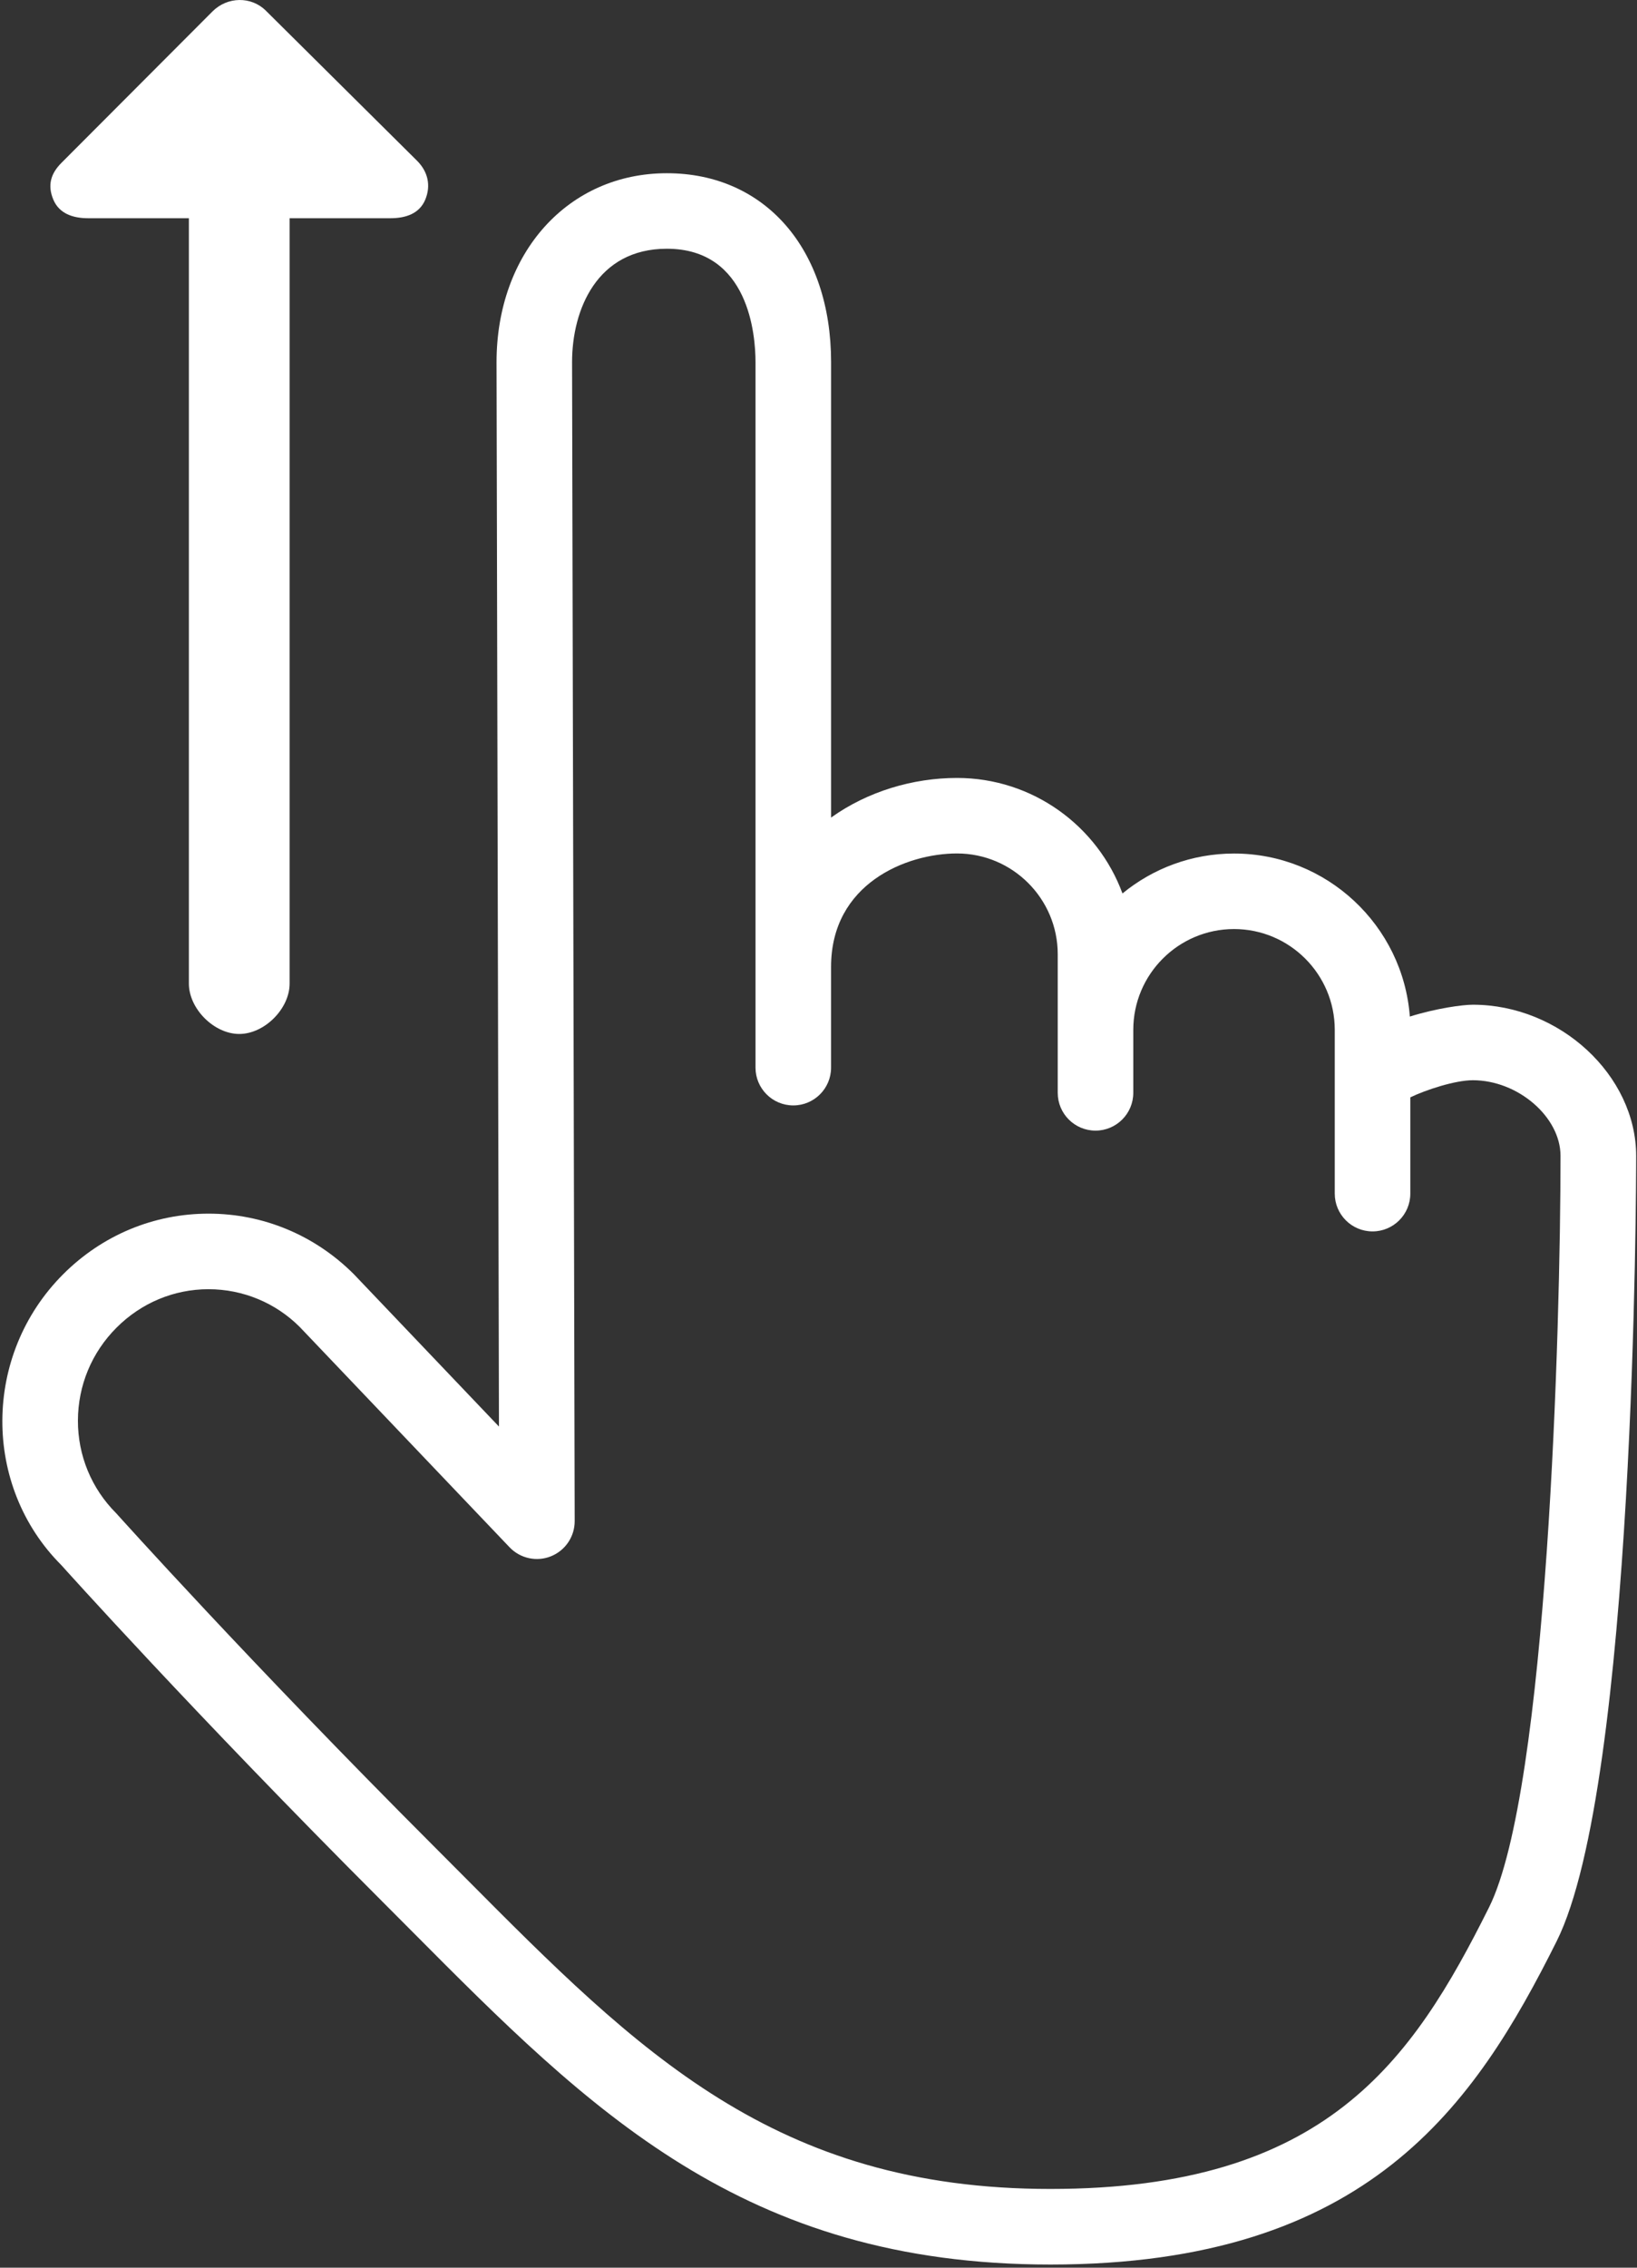 <svg width="65" height="90" viewBox="0 0 65 90" fill="none" xmlns="http://www.w3.org/2000/svg">
<rect x="0" y="0" width="65" height="90" fill="#333333" stroke="none"/>
<path d="M58.482 39.875C58.075 39.875 57.042 40.015 55.98 40.345C55.709 36.732 52.681 33.875 49 33.875C47.32 33.875 45.777 34.469 44.57 35.459C43.584 32.786 41.01 30.875 38 30.875C36.249 30.875 34.448 31.411 33 32.447V14.375C33 9.889 30.379 6.875 26.479 6.875C22.56 6.875 19.716 10.029 19.716 14.378L19.812 56.617L14.052 50.572C12.502 49.021 10.452 48.167 8.28 48.167C6.108 48.167 4.057 49.021 2.508 50.572C-0.696 53.775 -0.703 58.982 2.436 62.117C2.488 62.176 7.705 67.992 15.148 75.435L16.359 76.65C23.417 83.746 29.511 89.875 41.709 89.875C54.338 89.875 58.563 83.537 61.809 77.045C64.931 70.801 64.967 46.889 64.967 45.875C64.965 42.678 61.936 39.875 58.482 39.875ZM59.123 75.703C56.067 81.815 52.648 86.875 41.707 86.875C30.757 86.875 25.341 81.43 18.484 74.535L17.267 73.314C9.886 65.933 4.72 60.173 4.612 60.056C3.631 59.074 3.091 57.767 3.094 56.377C3.098 54.985 3.642 53.677 4.627 52.692C5.61 51.708 6.907 51.166 8.278 51.166C9.649 51.166 10.945 51.708 11.903 52.666L20.233 61.408C20.658 61.853 21.312 61.995 21.878 61.765C22.448 61.536 22.82 60.983 22.819 60.369L22.715 14.372C22.715 12.296 23.7 9.872 26.478 9.872C29.746 9.872 29.999 13.316 29.999 14.372V42.372C29.999 43.2 30.671 43.872 31.499 43.872C32.327 43.872 32.999 43.2 32.999 42.372V38.372C32.999 35.07 35.989 33.872 37.999 33.872C40.205 33.872 41.999 35.666 41.999 37.872V43.372C41.999 44.2 42.671 44.872 43.499 44.872C44.327 44.872 44.999 44.2 44.999 43.372V40.872C44.999 38.666 46.793 36.872 48.999 36.872C51.205 36.872 52.999 38.666 52.999 40.872V47.372C52.999 48.2 53.671 48.872 54.499 48.872C55.327 48.872 55.999 48.2 55.999 47.372V43.552C56.599 43.26 57.775 42.872 58.481 42.872C60.271 42.872 61.963 44.329 61.963 45.872C61.965 52.591 61.453 71.043 59.123 75.703Z" fill="white"/>
<path d="M3.5 8.661H7.5V39.036C7.5 40.036 8.5 41.036 9.5 41.036C10.5 41.036 11.5 40.036 11.5 39.036V8.661H15.5C16.106 8.661 16.653 8.483 16.886 7.923C17.119 7.363 16.99 6.81 16.561 6.381L10.561 0.428C9.975 -0.158 9.026 -0.134 8.44 0.451L2.44 6.463C2.011 6.892 1.882 7.356 2.115 7.917C2.348 8.478 2.894 8.661 3.5 8.661Z" fill="white"/>
</svg>